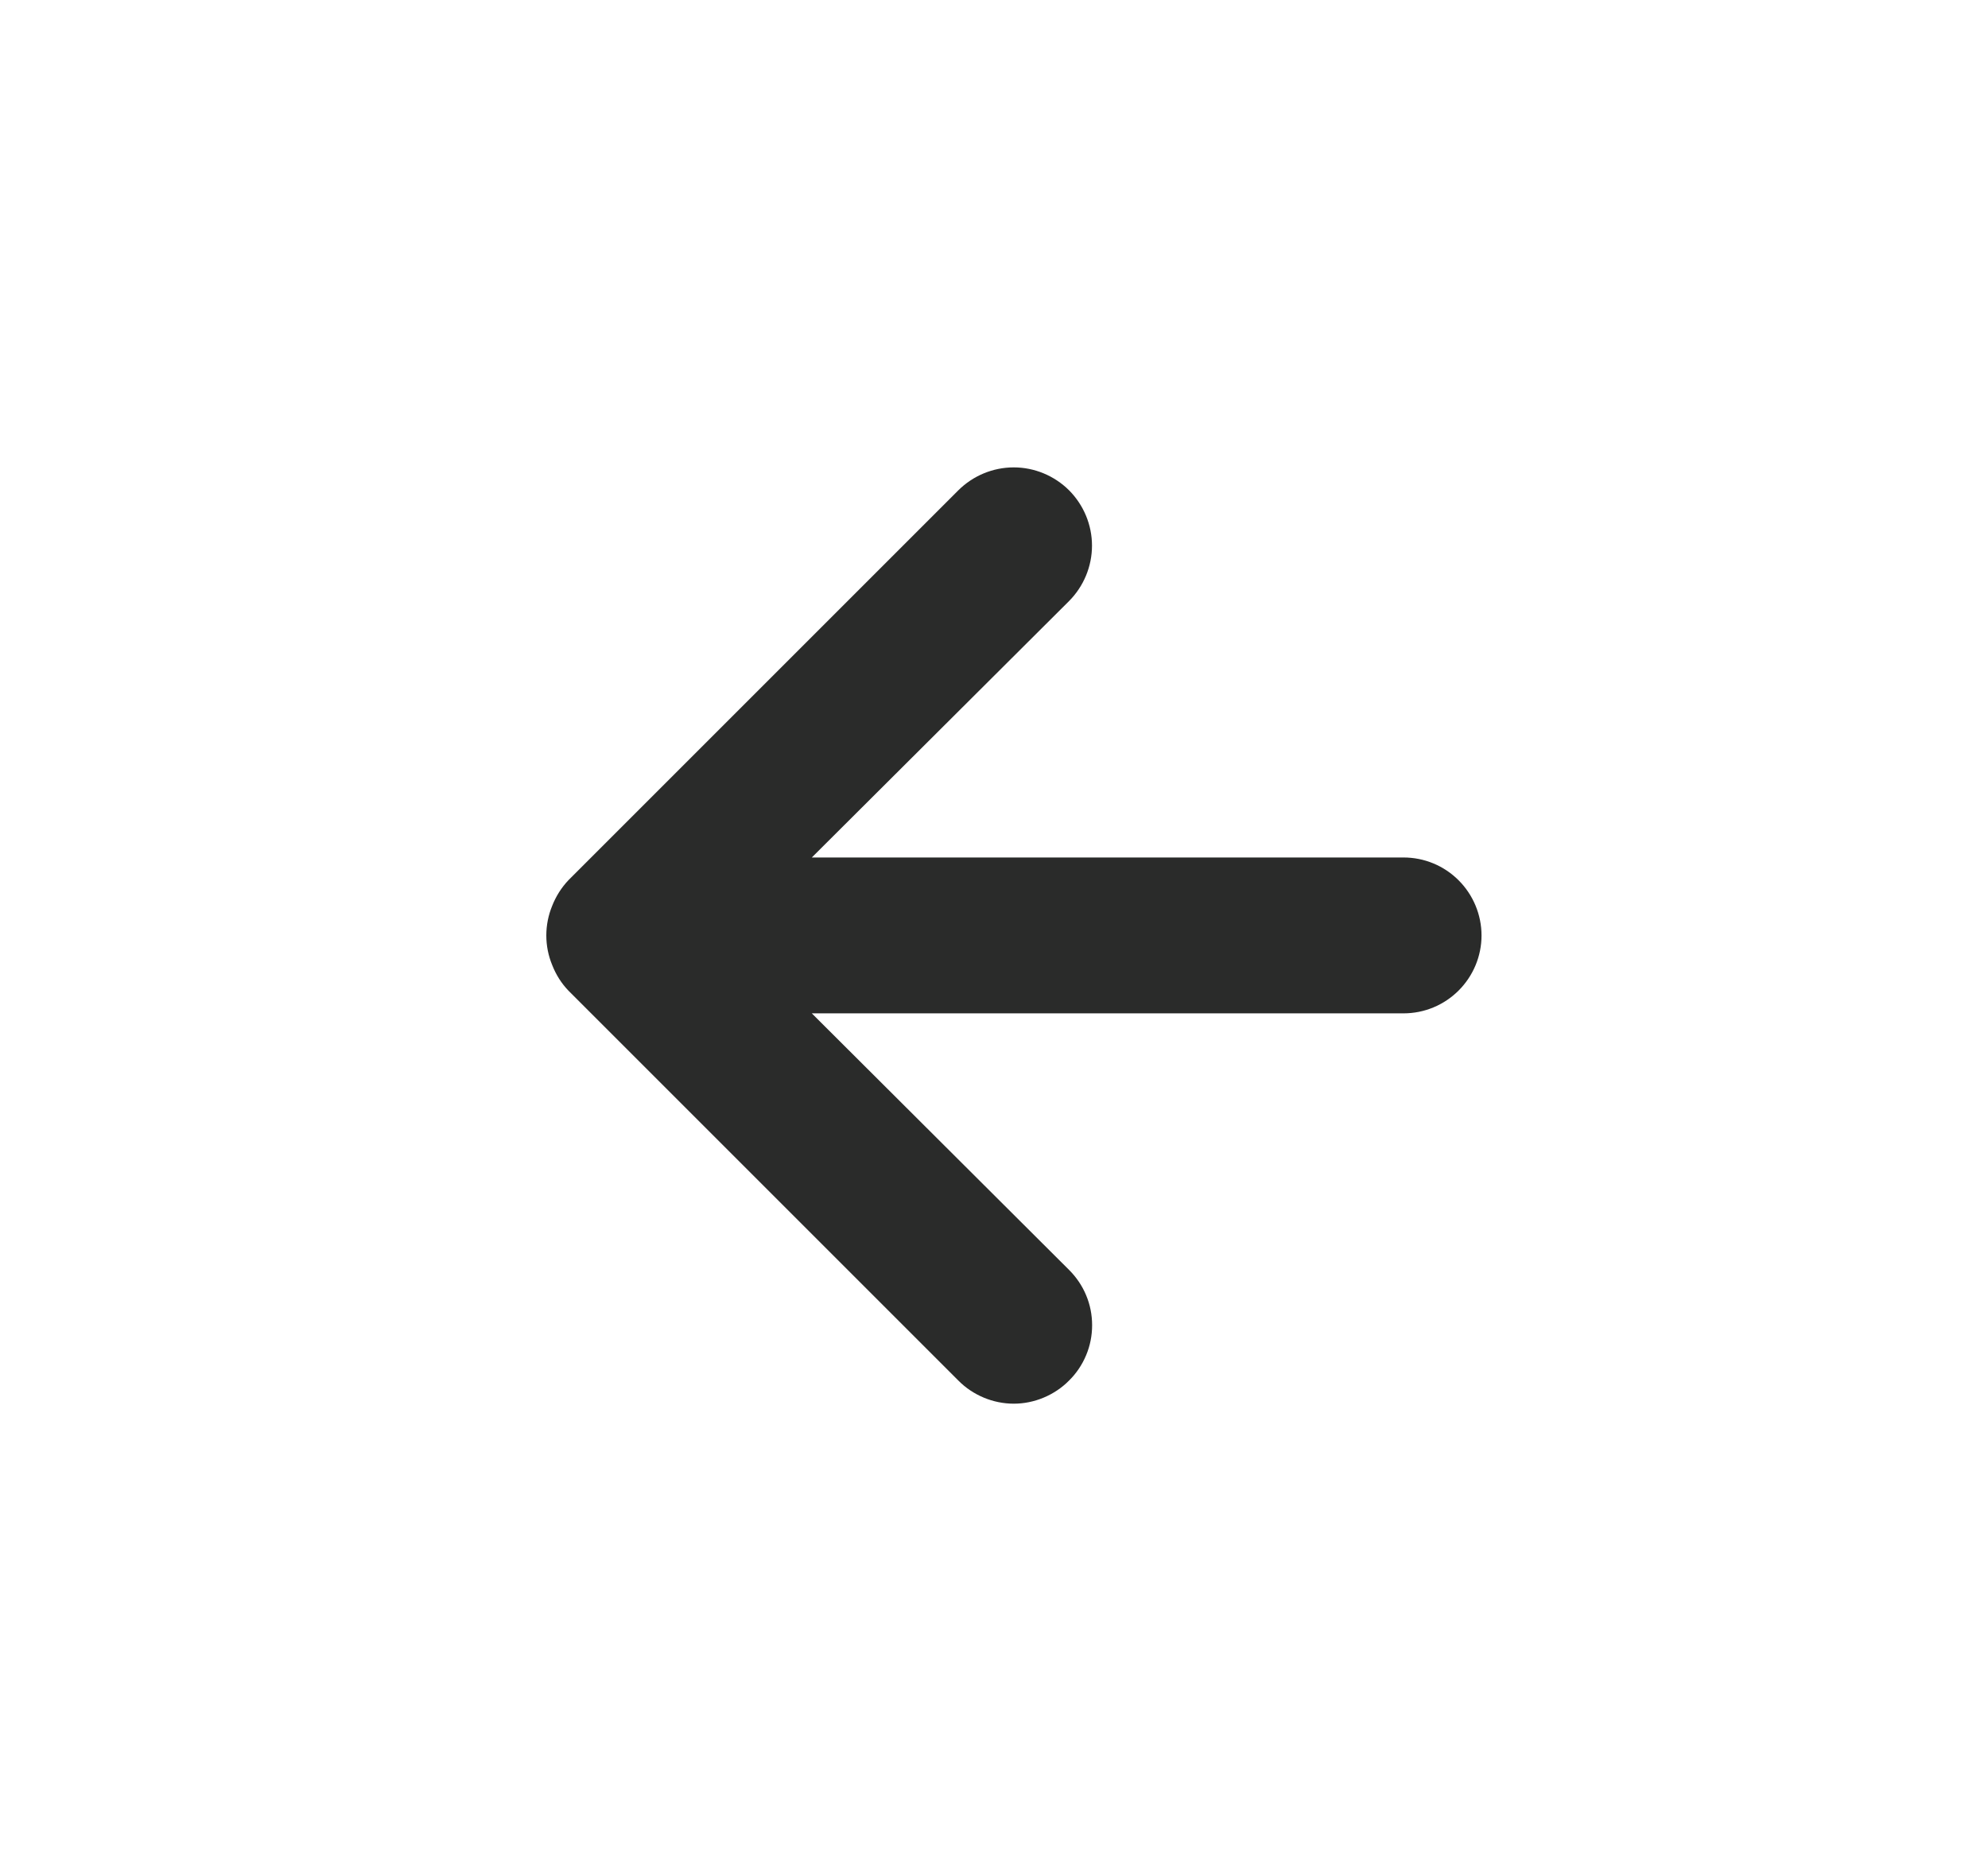 <svg width="17" height="16" viewBox="0 0 17 16" fill="none" xmlns="http://www.w3.org/2000/svg">
<g id="Icon / arrow-left">
<path id="Vector" d="M12.002 7.333H6.942L9.142 5.14C9.267 5.014 9.338 4.844 9.338 4.666C9.338 4.489 9.267 4.319 9.142 4.193C9.016 4.068 8.846 3.997 8.669 3.997C8.491 3.997 8.321 4.068 8.195 4.193L4.862 7.526C4.801 7.59 4.754 7.665 4.722 7.746C4.655 7.909 4.655 8.091 4.722 8.253C4.754 8.335 4.801 8.41 4.862 8.473L8.195 11.806C8.257 11.869 8.331 11.918 8.412 11.952C8.493 11.986 8.581 12.004 8.669 12.004C8.757 12.004 8.844 11.986 8.925 11.952C9.006 11.918 9.08 11.869 9.142 11.806C9.204 11.745 9.254 11.671 9.288 11.589C9.322 11.508 9.339 11.421 9.339 11.333C9.339 11.245 9.322 11.158 9.288 11.077C9.254 10.995 9.204 10.922 9.142 10.86L6.942 8.666H12.002C12.179 8.666 12.348 8.596 12.473 8.471C12.598 8.346 12.669 8.177 12.669 8C12.669 7.823 12.598 7.653 12.473 7.528C12.348 7.403 12.179 7.333 12.002 7.333Z" fill="#2A2B2A"/>
</g>
</svg>
